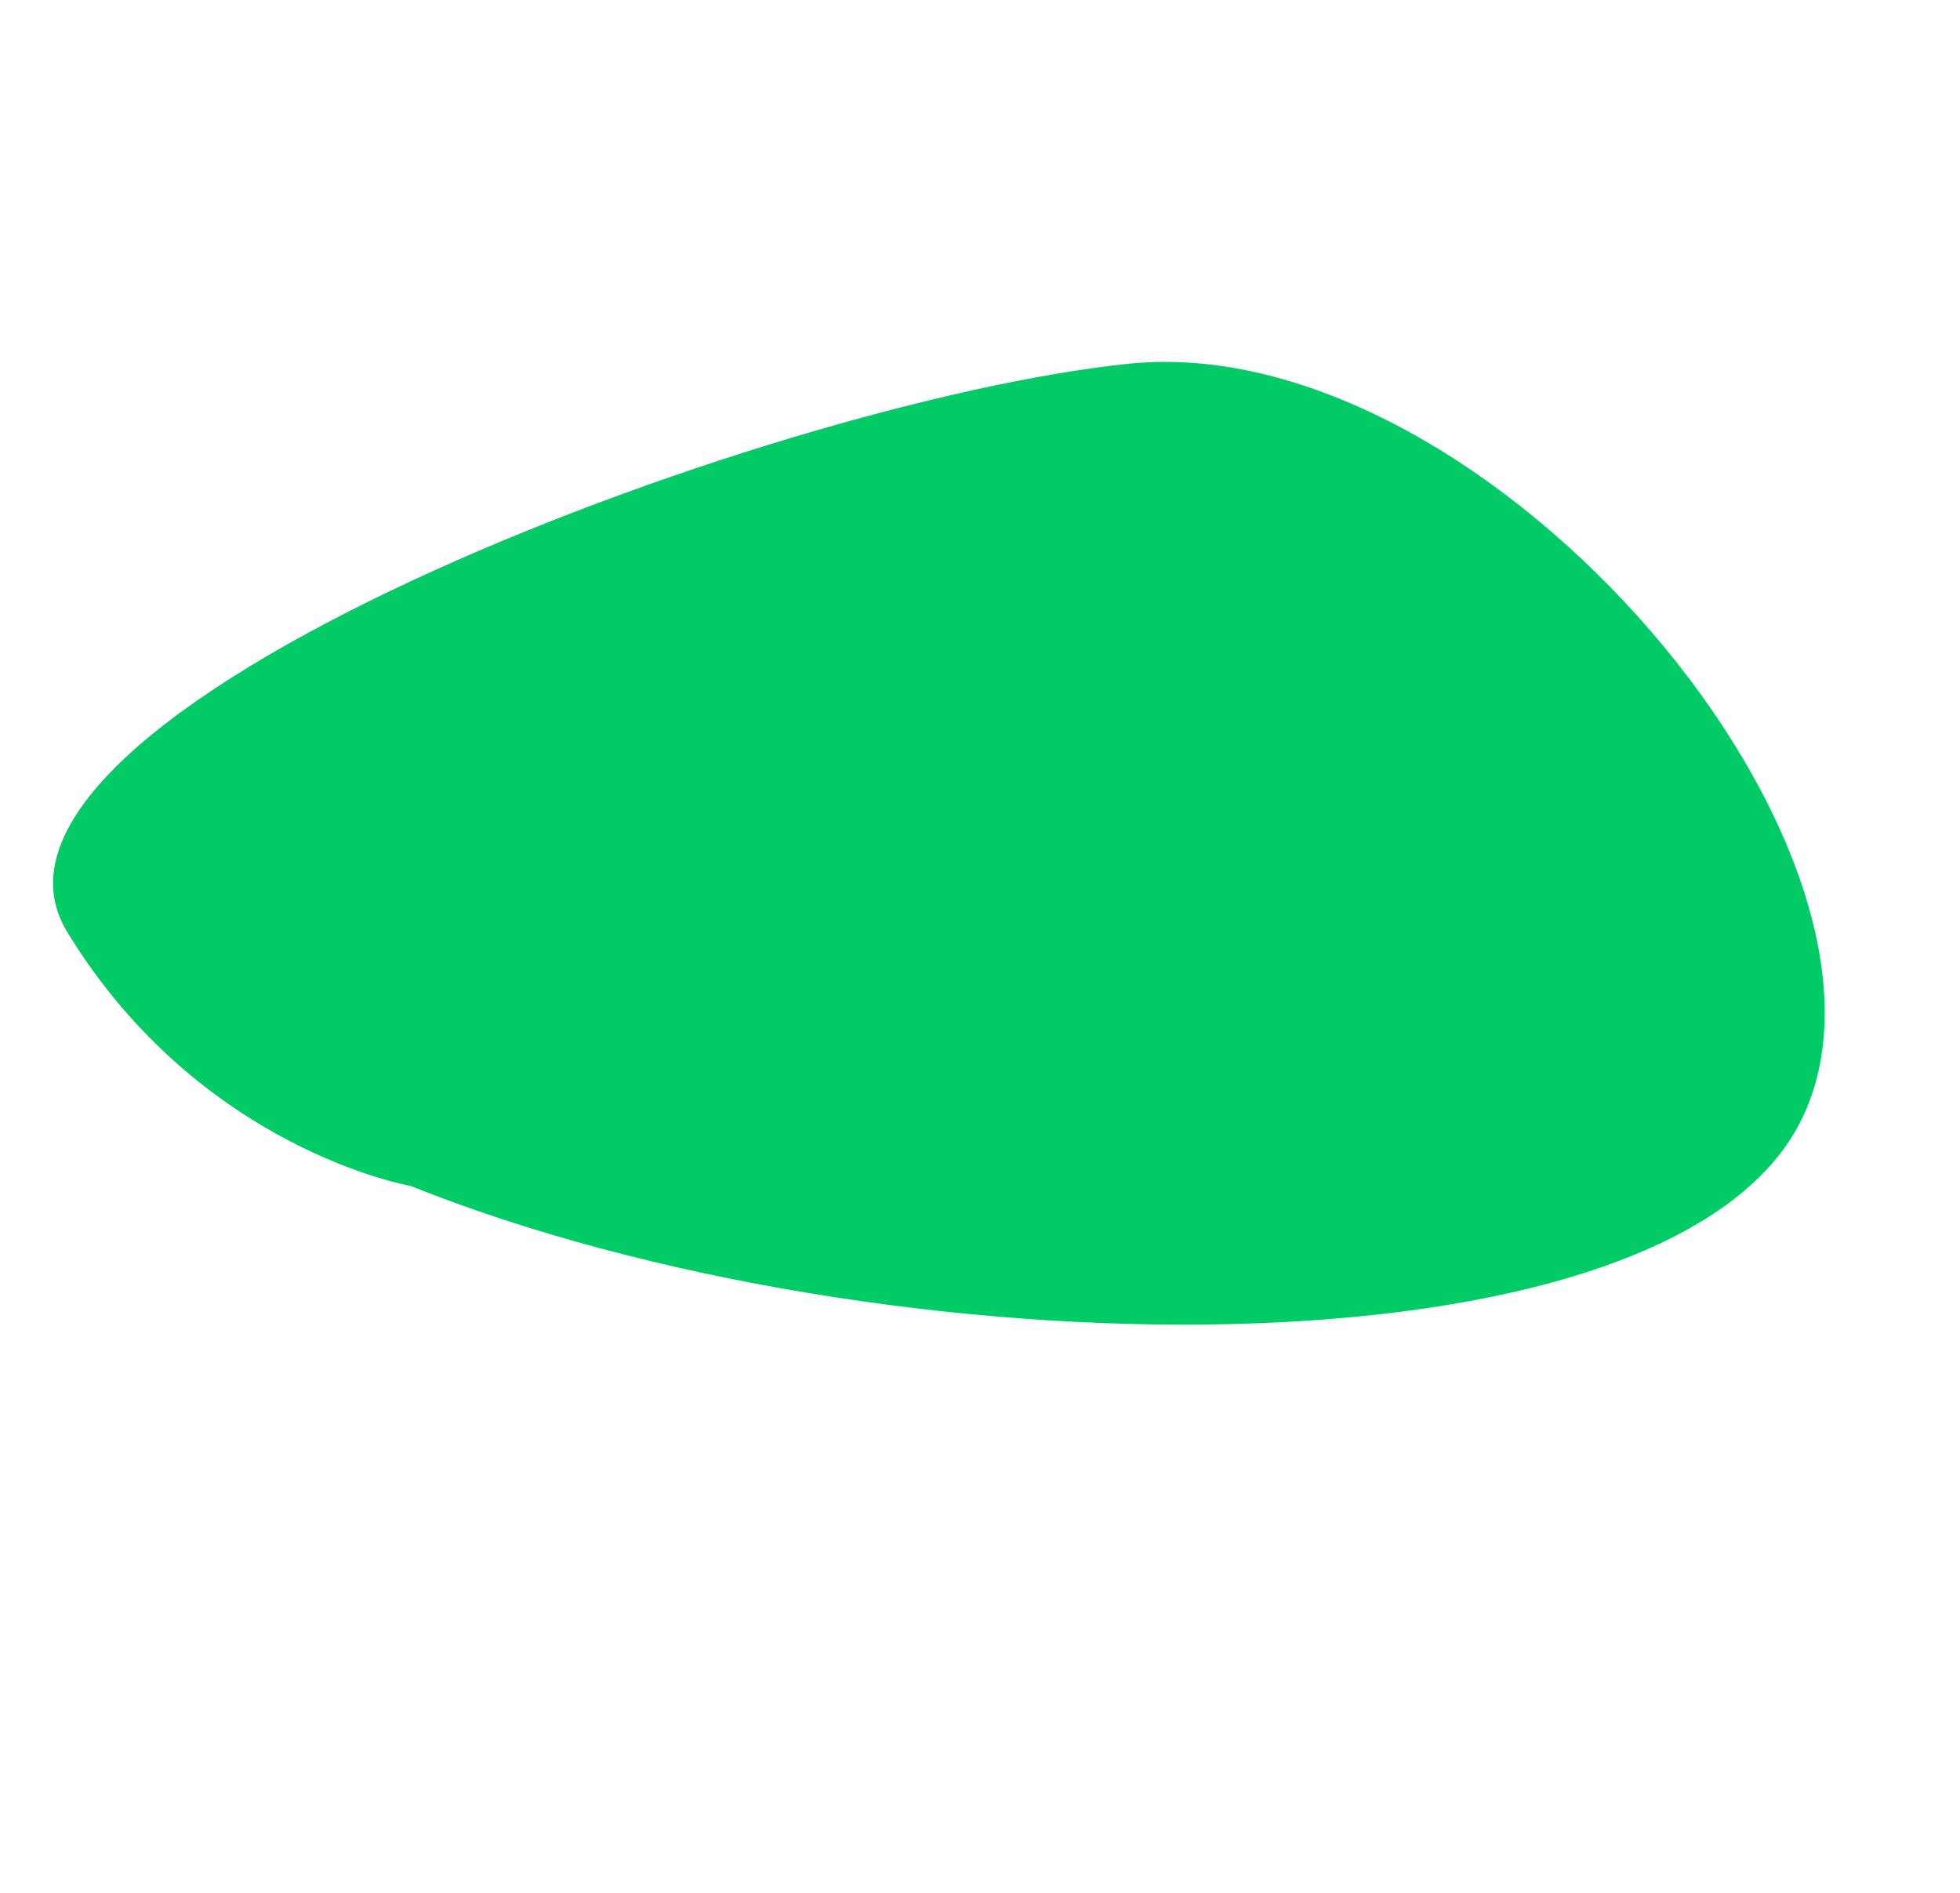 <?xml version="1.0" encoding="UTF-8"?> <svg xmlns="http://www.w3.org/2000/svg" width="116" height="112" viewBox="0 0 116 112" fill="none"> <path d="M24.305 70.174C52.202 81.349 98.395 82.024 106.495 66.49C114.596 50.956 88.185 19.299 66.773 21.525C45.36 23.75 -3.898 42.296 3.986 55.162C11.841 68.023 24.305 70.174 24.305 70.174Z" fill="#00CB67"></path> </svg> 